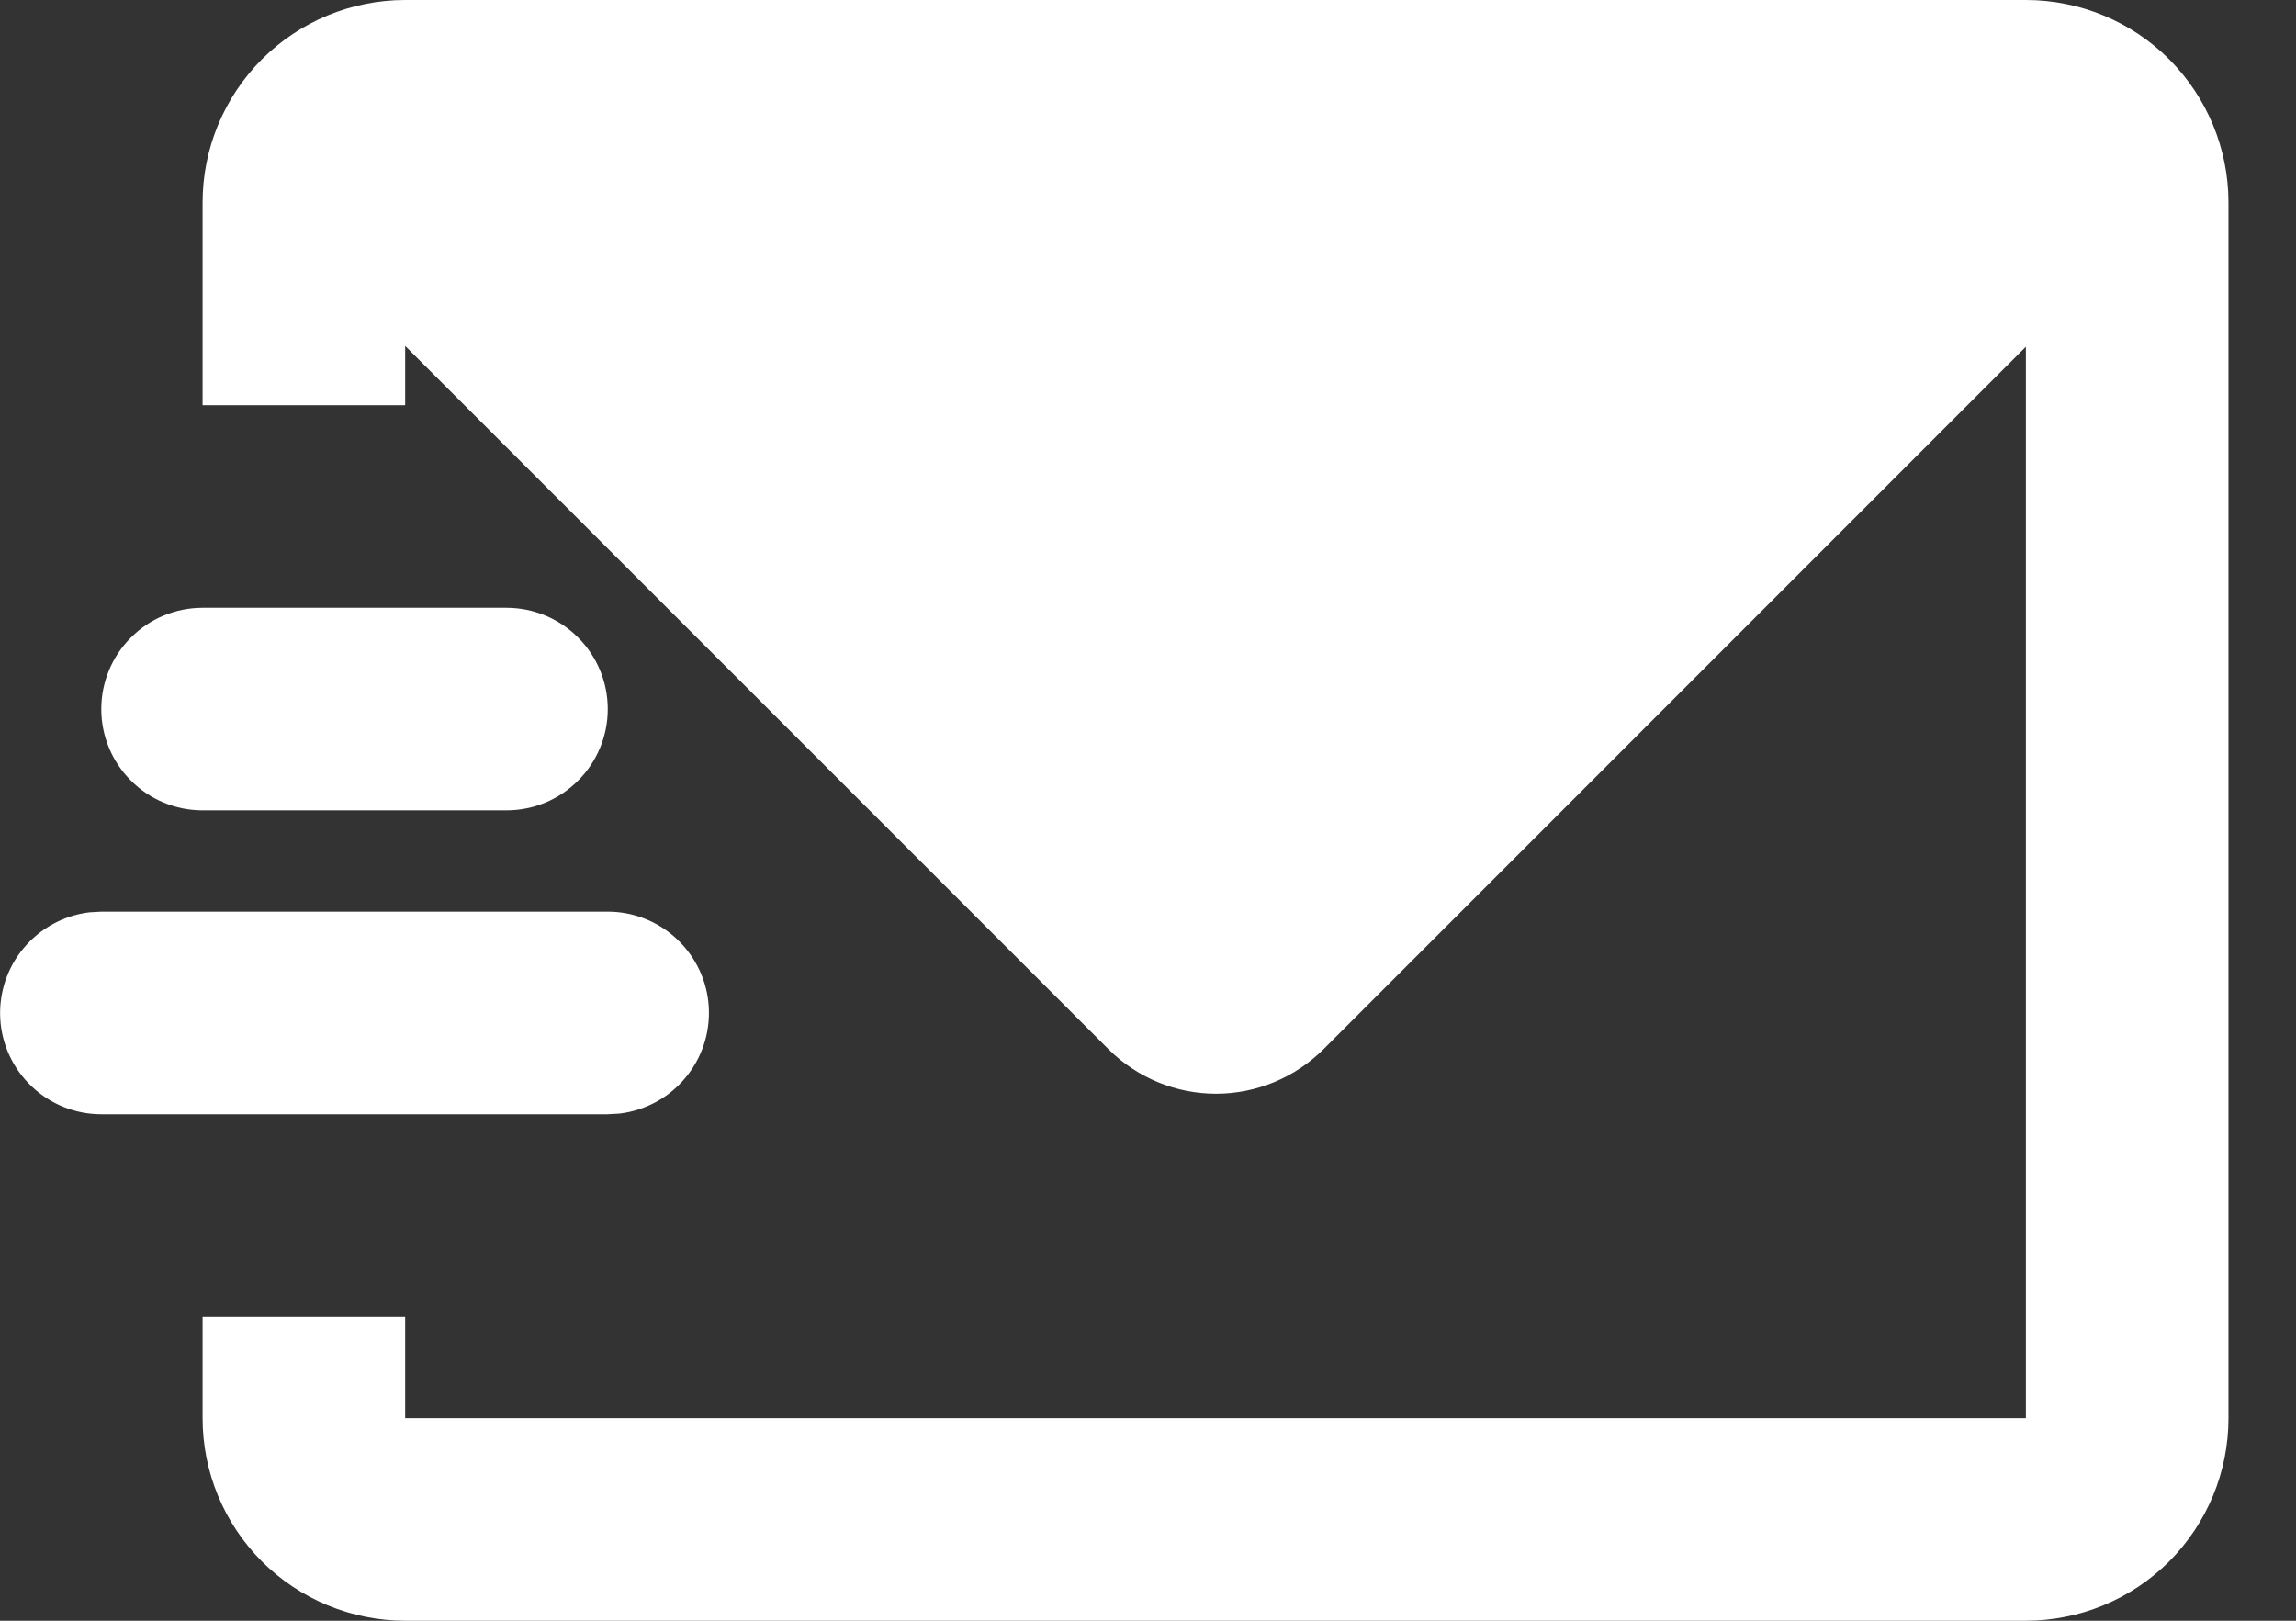 <svg width="17" height="12" viewBox="0 0 17 12" fill="none" xmlns="http://www.w3.org/2000/svg">
<rect x="0" y="0" width="17" height="12" fill="#333333" stroke="none"/>
<path d="M15 0C15.398 0 15.78 0.158 16.061 0.439C16.342 0.721 16.5 1.102 16.5 1.5V10.5C16.5 10.898 16.342 11.279 16.061 11.561C15.78 11.842 15.398 12 15 12H3C2.602 12 2.221 11.842 1.939 11.561C1.658 11.279 1.5 10.898 1.5 10.5V9.75H3V10.5H15V2.567L9.799 7.769C9.588 7.979 9.302 8.098 9.004 8.098C8.705 8.098 8.419 7.979 8.208 7.769L3 2.561V3H1.5V1.5C1.5 1.102 1.658 0.721 1.939 0.439C2.221 0.158 2.602 0 3 0H15ZM4.5 6.75C4.691 6.75 4.875 6.823 5.014 6.955C5.153 7.086 5.237 7.265 5.248 7.456C5.259 7.647 5.197 7.835 5.074 7.981C4.952 8.128 4.778 8.222 4.588 8.245L4.5 8.25H0.75C0.559 8.25 0.375 8.177 0.236 8.045C0.097 7.914 0.013 7.735 0.002 7.544C-0.009 7.353 0.053 7.165 0.176 7.019C0.299 6.872 0.473 6.778 0.662 6.755L0.75 6.75H4.5ZM3.75 4.5C3.949 4.5 4.14 4.579 4.28 4.72C4.421 4.86 4.5 5.051 4.5 5.25C4.5 5.449 4.421 5.64 4.28 5.78C4.14 5.921 3.949 6 3.75 6H1.5C1.301 6 1.11 5.921 0.97 5.78C0.829 5.64 0.75 5.449 0.75 5.25C0.75 5.051 0.829 4.86 0.97 4.72C1.11 4.579 1.301 4.5 1.5 4.5H3.75Z" fill="white"/>
</svg>